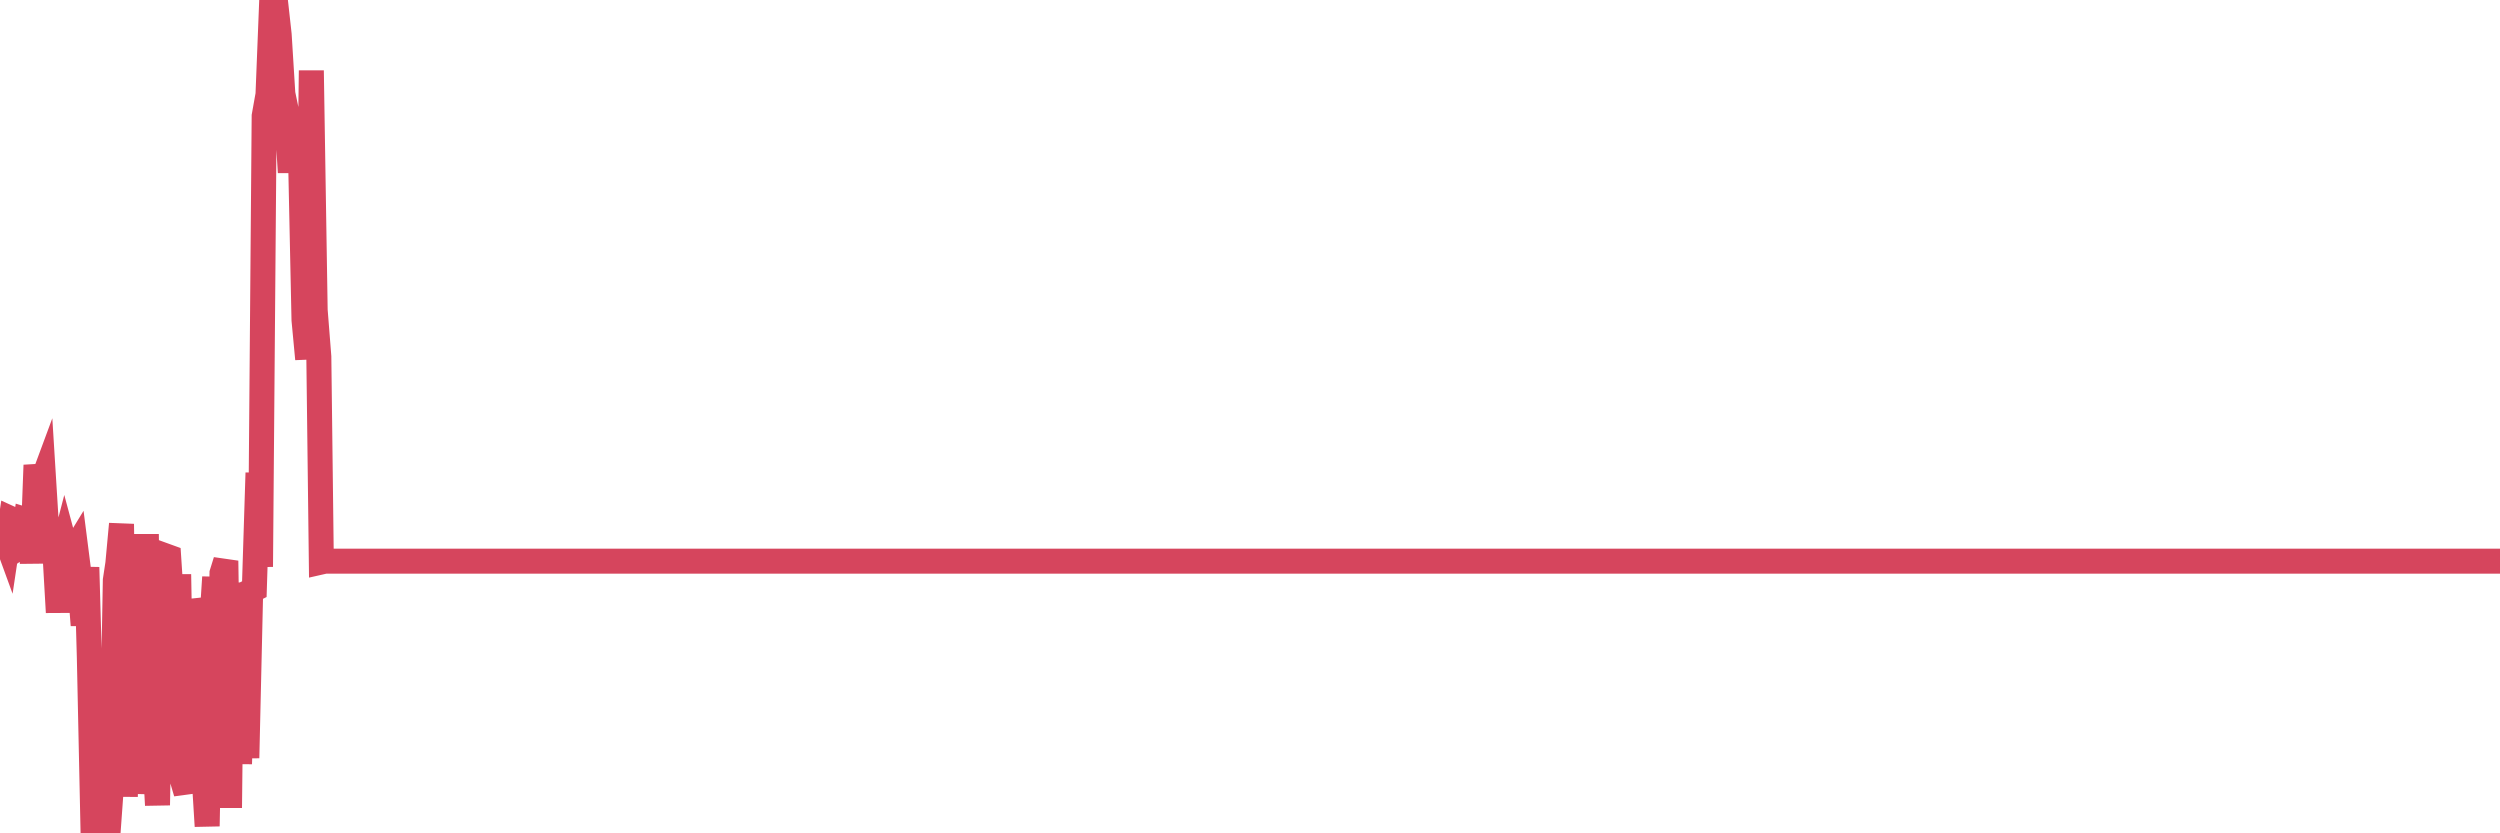<?xml version="1.0"?><svg width="150px" height="50px" xmlns="http://www.w3.org/2000/svg" xmlns:xlink="http://www.w3.org/1999/xlink"> <polyline fill="none" stroke="#d6455d" stroke-width="1.5px" stroke-linecap="round" stroke-miterlimit="5" points="0.00,32.34 0.22,31.97 0.45,32.60 0.67,31.13 0.89,31.23 1.12,32.85 1.34,32.70 1.56,31.19 1.79,31.26 1.94,33.79 2.16,27.91 2.38,29.30 2.61,28.68 2.83,32.23 3.05,32.80 3.28,32.91 3.50,36.74 3.65,33.49 3.87,32.64 4.09,33.46 4.32,33.22 4.54,32.86 4.76,34.58 4.99,37.51 5.21,34.04 5.36,39.43 5.58,49.77 5.81,49.90 6.03,49.44 6.25,46.31 6.48,50.00 6.70,46.96 6.92,34.81 7.07,33.82 7.29,31.44 7.52,47.80 7.74,37.15 7.96,37.54 8.19,37.76 8.41,37.59 8.63,43.22 8.78,32.05 9.01,47.63 9.23,44.30 9.45,48.31 9.68,35.76 9.90,33.34 10.12,33.42 10.35,36.93 10.50,45.81 10.72,34.46 10.94,46.79 11.17,47.57 11.39,36.02 11.61,36.95 11.84,45.75 12.06,37.79 12.21,46.01 12.43,49.57 12.65,38.19 12.88,34.63 13.10,45.19 13.32,34.39 13.55,33.65 13.77,48.47 13.92,35.05 14.14,36.34 14.37,45.83 14.59,39.19 14.81,45.48 15.04,35.46 15.26,35.35 15.48,28.37 15.63,34.01 15.85,6.96 16.08,5.67 16.30,0.10 16.52,0.00 16.75,2.08 16.97,5.62 17.19,6.68 17.42,10.34 17.57,7.93 17.79,8.46 18.01,8.34 18.24,19.20 18.46,21.54 18.68,4.23 18.91,18.61 19.13,21.40 19.28,33.72 19.50,33.67 19.73,33.67 19.95,33.67 20.17,33.67 20.40,33.67 20.62,33.67 20.84,33.67 20.99,33.67 21.21,33.67 21.44,33.67 21.66,33.67 21.88,33.67 22.11,33.67 22.33,33.67 22.55,33.67 22.70,33.67 22.93,33.67 23.15,33.67 23.37,33.67 23.60,33.67 23.82,33.67 24.04,33.67 24.27,33.67 24.42,33.67 24.64,33.67 24.86,33.67 25.09,33.67 25.31,33.67 25.53,33.67 25.75,33.67 25.98,33.67 26.13,33.67 26.35,33.67 26.57,33.67 26.80,33.67 27.02,33.67 27.24,33.67 27.47,33.67 27.69,33.67 27.84,33.67 28.06,33.67 28.29,33.67 28.51,33.67 28.73,33.67 28.96,33.67 29.18,33.67 29.40,33.67 29.55,33.67 29.77,33.67 30.00,33.67 30.22,33.67 30.44,33.67 30.67,33.67 30.89,33.67 31.11,33.67 31.26,33.67 31.49,33.67 31.71,33.67 31.93,33.67 32.16,33.67 32.38,33.67 32.60,33.67 32.83,33.67 33.05,33.67 33.20,33.67 33.42,33.67 33.65,33.67 33.87,33.67 34.09,33.67 34.32,33.67 34.54,33.67 34.76,33.67 34.91,33.67 35.13,33.67 35.36,33.67 35.58,33.67 35.80,33.67 36.03,33.67 36.25,33.67 36.47,33.67 36.62,33.67 36.85,33.67 37.07,33.67 37.29,33.67 37.52,33.67 37.74,33.67 37.96,33.67 38.19,33.67 38.33,33.67 38.56,33.67 38.78,33.67 39.00,33.67 39.23,33.67 39.45,33.67 39.67,33.67 39.90,33.67 40.05,33.67 40.27,33.67 40.49,33.67 40.72,33.67 40.94,33.67 41.16,33.67 41.39,33.67 41.61,33.67 41.76,33.67 41.98,33.67 42.21,33.67 42.43,33.67 42.65,33.67 42.88,33.67 43.10,33.67 43.32,33.67 43.47,33.67 43.69,33.67 43.92,33.67 44.14,33.67 44.36,33.67 44.59,33.67 44.81,33.67 45.03,33.67 45.18,33.67 45.41,33.67 45.63,33.67 45.85,33.67 46.08,33.67 46.30,33.67 46.52,33.67 46.75,33.67 46.89,33.67 47.12,33.67 47.34,33.67 47.56,33.67 47.79,33.67 48.01,33.67 48.23,33.67 48.46,33.67 48.68,33.67 48.83,33.67 49.05,33.67 49.28,33.67 49.50,33.67 49.72,33.67 49.95,33.67 50.17,33.67 50.39,33.67 50.54,33.67 50.77,33.67 50.99,33.67 51.21,33.67 51.44,33.67 51.66,33.67 51.88,33.67 52.11,33.67 52.25,33.67 52.48,33.67 52.70,33.67 52.92,33.67 53.15,33.67 53.37,33.67 53.59,33.67 53.82,33.67 53.97,33.67 54.19,33.67 54.41,33.67 54.64,33.67 54.86,33.67 55.08,33.67 55.31,33.67 55.53,33.67 55.68,33.67 55.90,33.67 56.12,33.67 56.35,33.67 56.57,33.67 56.79,33.67 57.02,33.67 57.24,33.67 57.39,33.67 57.61,33.67 57.84,33.67 58.06,33.67 58.28,33.67 58.51,33.67 58.73,33.67 58.95,33.67 59.10,33.67 59.33,33.67 59.55,33.67 59.77,33.67 60.00,33.67 60.22,33.67 60.44,33.67 60.67,33.67 60.81,33.67 61.04,33.67 61.26,33.67 61.48,33.67 61.71,33.67 61.93,33.67 62.15,33.67 62.38,33.67 62.53,33.67 62.75,33.67 62.97,33.67 63.20,33.67 63.42,33.67 63.64,33.67 63.87,33.67 64.09,33.67 64.24,33.67 64.46,33.67 64.69,33.67 64.91,33.67 65.13,33.67 65.36,33.67 65.58,33.67 65.80,33.67 66.02,33.67 66.17,33.67 66.40,33.67 66.62,33.67 66.84,33.67 67.07,33.67 67.29,33.67 67.51,33.67 67.74,33.67 67.89,33.67 68.11,33.67 68.33,33.67 68.56,33.67 68.78,33.67 69.00,33.67 69.23,33.67 69.45,33.67 69.60,33.67 69.82,33.67 70.04,33.67 70.27,33.67 70.49,33.67 70.71,33.67 70.94,33.67 71.16,33.67 71.31,33.67 71.53,33.67 71.76,33.67 71.98,33.67 72.20,33.67 72.43,33.67 72.65,33.67 72.87,33.67 73.02,33.67 73.25,33.67 73.47,33.67 73.69,33.67 73.92,33.67 74.14,33.67 74.36,33.67 74.59,33.67 74.73,33.67 74.96,33.67 75.18,33.67 75.40,33.67 75.63,33.67 75.85,33.67 76.07,33.67 76.30,33.67 76.45,33.67 76.67,33.67 76.89,33.67 77.12,33.67 77.34,33.67 77.56,33.67 77.79,33.67 78.01,33.67 78.16,33.67 78.38,33.67 78.60,33.67 78.83,33.67 79.05,33.67 79.27,33.67 79.50,33.67 79.72,33.67 79.87,33.67 80.09,33.67 80.32,33.67 80.54,33.67 80.76,33.67 80.99,33.67 81.21,33.67 81.43,33.67 81.66,33.67 81.81,33.67 82.03,33.67 82.25,33.67 82.48,33.67 82.70,33.67 82.92,33.67 83.15,33.67 83.37,33.67 83.52,33.67 83.74,33.67 83.96,33.67 84.19,33.67 84.41,33.67 84.63,33.67 84.86,33.67 85.08,33.67 85.23,33.67 85.45,33.67 85.68,33.67 85.90,33.67 86.12,33.67 86.35,33.67 86.57,33.67 86.79,33.67 86.94,33.67 87.16,33.67 87.39,33.67 87.61,33.67 87.83,33.67 88.06,33.67 88.28,33.67 88.50,33.67 88.65,33.67 88.88,33.67 89.10,33.67 89.32,33.67 89.55,33.67 89.77,33.67 89.99,33.67 90.22,33.67 90.37,33.67 90.59,33.67 90.81,33.67 91.04,33.67 91.26,33.67 91.48,33.67 91.71,33.67 91.93,33.67 92.08,33.67 92.30,33.67 92.52,33.67 92.75,33.67 92.97,33.67 93.19,33.67 93.42,33.67 93.64,33.67 93.79,33.67 94.01,33.67 94.24,33.67 94.46,33.67 94.68,33.67 94.91,33.67 95.13,33.67 95.35,33.67 95.50,33.67 95.73,33.67 95.95,33.67 96.17,33.67 96.39,33.67 96.62,33.67 96.84,33.67 97.06,33.67 97.29,33.67 97.44,33.67 97.66,33.67 97.88,33.67 98.11,33.67 98.33,33.67 98.55,33.67 98.78,33.67 99.00,33.67 99.15,33.67 99.37,33.67 99.60,33.67 99.82,33.67 100.04,33.67 100.27,33.67 100.49,33.67 100.71,33.67 100.86,33.67 101.08,33.67 101.31,33.67 101.53,33.67 101.75,33.67 101.98,33.67 102.20,33.67 102.42,33.67 102.57,33.67 102.80,33.67 103.02,33.67 103.24,33.67 103.47,33.67 103.69,33.67 103.91,33.67 104.14,33.67 104.29,33.67 104.51,33.67 104.73,33.67 104.96,33.67 105.18,33.67 105.40,33.67 105.63,33.67 105.85,33.67 106.00,33.67 106.22,33.67 106.44,33.67 106.67,33.67 106.89,33.67 107.11,33.67 107.34,33.67 107.56,33.67 107.71,33.67 107.93,33.67 108.16,33.67 108.38,33.67 108.60,33.67 108.83,33.67 109.05,33.67 109.27,33.67 109.42,33.67 109.64,33.67 109.87,33.67 110.09,33.67 110.31,33.67 110.54,33.67 110.76,33.67 110.98,33.67 111.13,33.67 111.36,33.67 111.58,33.67 111.80,33.67 112.03,33.67 112.25,33.67 112.47,33.67 112.70,33.67 112.92,33.67 113.07,33.67 113.29,33.67 113.52,33.67 113.74,33.67 113.96,33.67 114.19,33.67 114.41,33.67 114.63,33.67 114.78,33.67 115.00,33.67 115.23,33.67 115.45,33.67 115.67,33.67 115.90,33.67 116.12,33.67 116.34,33.67 116.49,33.67 116.72,33.67 116.94,33.67 117.16,33.67 117.39,33.67 117.61,33.67 117.83,33.67 118.06,33.67 118.20,33.67 118.43,33.67 118.65,33.67 118.87,33.67 119.10,33.67 119.32,33.67 119.54,33.67 119.77,33.67 119.92,33.67 120.14,33.67 120.36,33.67 120.59,33.67 120.81,33.67 121.03,33.67 121.26,33.67 121.48,33.67 121.63,33.67 121.85,33.67 122.08,33.67 122.30,33.67 122.52,33.67 122.75,33.67 122.97,33.67 123.19,33.67 123.34,33.67 123.56,33.67 123.79,33.67 124.01,33.67 124.23,33.67 124.46,33.67 124.68,33.67 124.90,33.67 125.05,33.67 125.28,33.67 125.50,33.67 125.72,33.67 125.95,33.67 126.17,33.67 126.39,33.67 126.62,33.67 126.76,33.67 126.99,33.67 127.21,33.67 127.43,33.67 127.66,33.67 127.88,33.67 128.10,33.67 128.33,33.67 128.48,33.67 128.70,33.67 128.92,33.67 129.15,33.67 129.37,33.67 129.59,33.67 129.82,33.67 130.04,33.67 130.26,33.67 130.41,33.67 130.64,33.67 130.86,33.67 131.08,33.67 131.31,33.67 131.53,33.67 131.75,33.67 131.98,33.67 132.12,33.67 132.35,33.67 132.57,33.67 132.79,33.67 133.02,33.67 133.24,33.67 133.46,33.67 133.69,33.67 133.84,33.67 134.06,33.67 134.28,33.67 134.51,33.67 134.73,33.67 134.95,33.67 135.18,33.67 135.40,33.67 135.55,33.67 135.77,33.67 136.00,33.67 136.22,33.67 136.44,33.67 136.66,33.67 136.89,33.67 137.11,33.67 137.26,33.67 137.48,33.67 137.71,33.67 137.93,33.67 138.15,33.67 138.38,33.67 138.60,33.67 138.82,33.67 138.97,33.67 139.20,33.67 139.42,33.67 139.64,33.67 139.87,33.67 140.09,33.67 140.31,33.67 140.54,33.67 140.68,33.67 140.91,33.67 141.13,33.67 141.35,33.67 141.58,33.67 141.80,33.67 142.02,33.67 142.25,33.67 142.40,33.67 142.62,33.67 142.84,33.67 143.07,33.67 143.29,33.67 143.51,33.67 143.74,33.67 143.96,33.67 144.11,33.67 144.33,33.67 144.56,33.67 144.78,33.67 145.00,33.67 145.23,33.67 145.45,33.67 145.67,33.67 145.90,33.67 146.04,33.67 146.27,33.67 146.49,33.67 146.71,33.67 146.94,33.67 147.16,33.67 147.38,33.67 147.61,33.67 147.76,33.67 147.98,33.67 148.20,33.67 148.43,33.67 148.65,33.67 148.87,33.67 149.10,33.67 149.32,33.67 149.47,33.67 149.69,33.67 149.91,33.67 150.00,33.67 "/></svg>